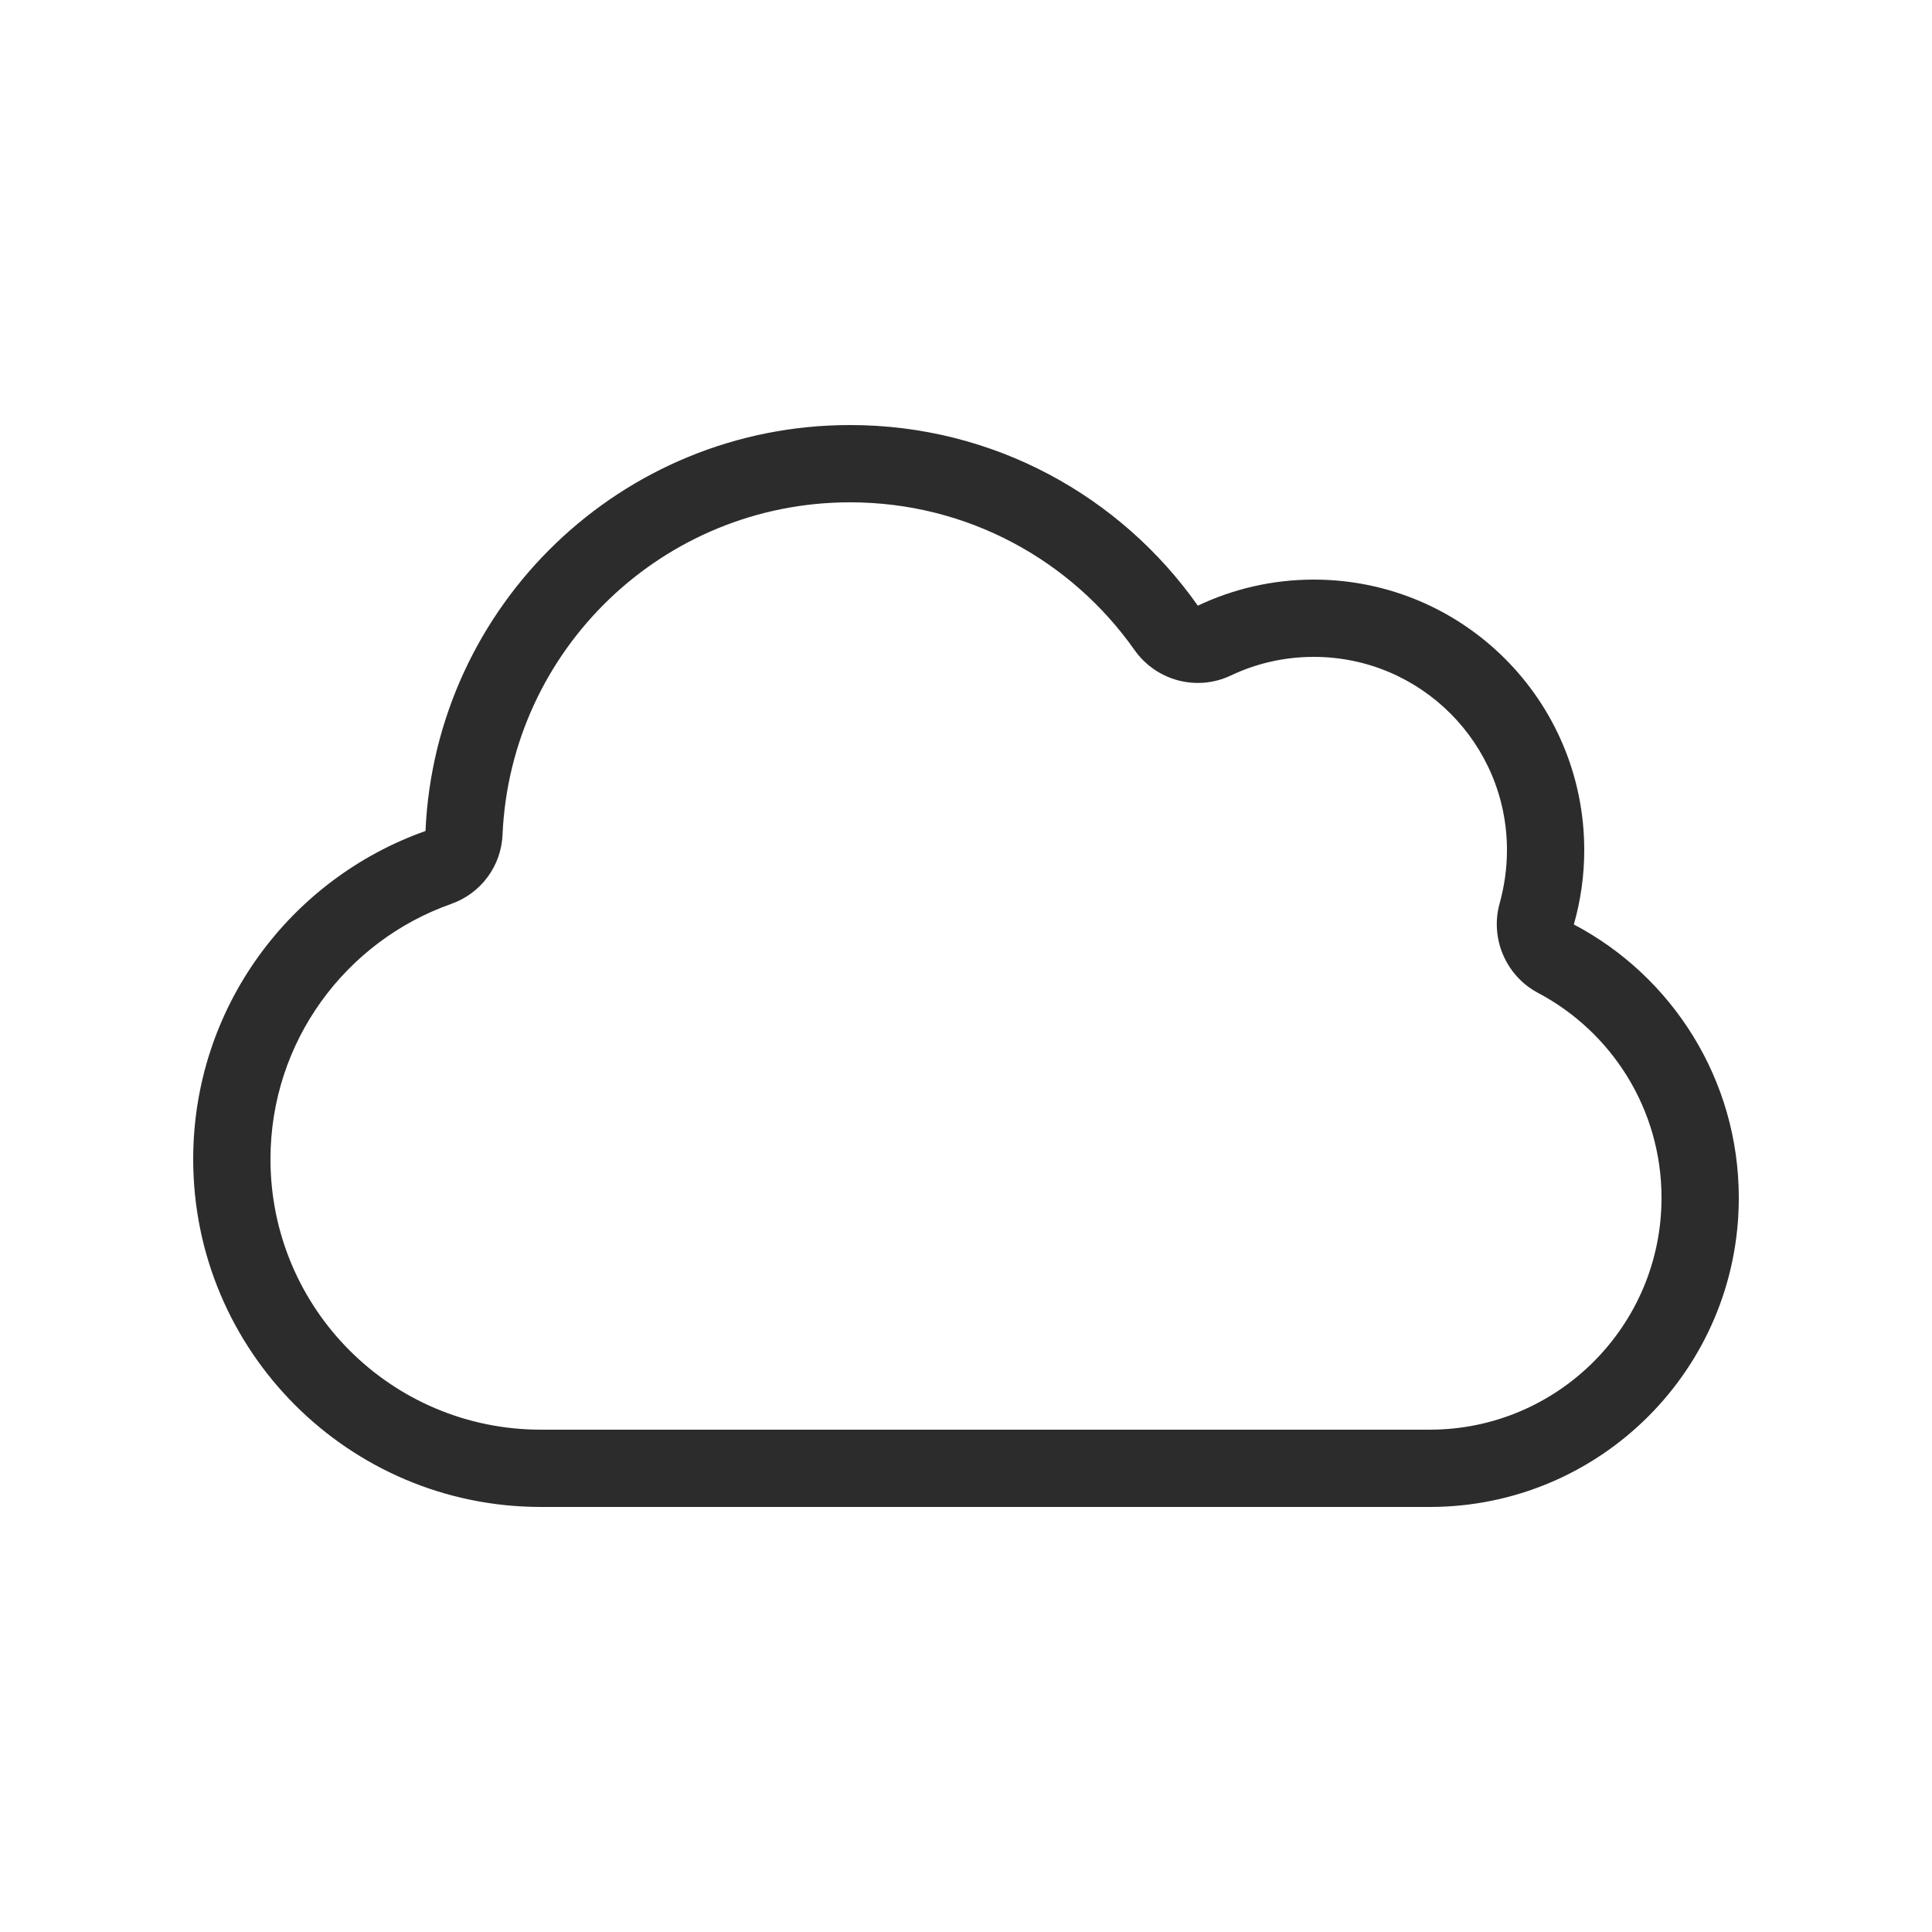 <?xml version="1.0" encoding="UTF-8"?> <svg xmlns="http://www.w3.org/2000/svg" width="50" height="50" viewBox="0 0 50 50" fill="none"><path d="M31.856 17.481C32.5 17.175 33.225 17 34 17C36.763 17 39 19.238 39 22C39 22.481 38.931 22.938 38.812 23.375C38.556 24.281 38.969 25.25 39.8 25.694C41.706 26.7 43 28.7 43 31C43 34.312 40.312 37 37 37H14C10.131 37 7 33.869 7 30C7 26.95 8.95 24.356 11.675 23.394C12.444 23.125 12.975 22.413 13.006 21.594C13.219 16.812 17.163 13 22 13C25.044 13 27.731 14.506 29.363 16.825C29.925 17.619 30.975 17.9 31.856 17.481ZM31 15.675C29.006 12.844 25.719 11 22 11C16.087 11 11.269 15.662 11.012 21.506C7.513 22.744 5 26.075 5 30C5 34.969 9.031 39 14 39H37C41.419 39 45 35.419 45 31C45 27.931 43.269 25.262 40.731 23.925C40.906 23.312 41 22.669 41 22C41 18.131 37.869 15 34 15C32.925 15 31.906 15.244 31 15.675Z" fill="#2C2C2C"></path></svg> 